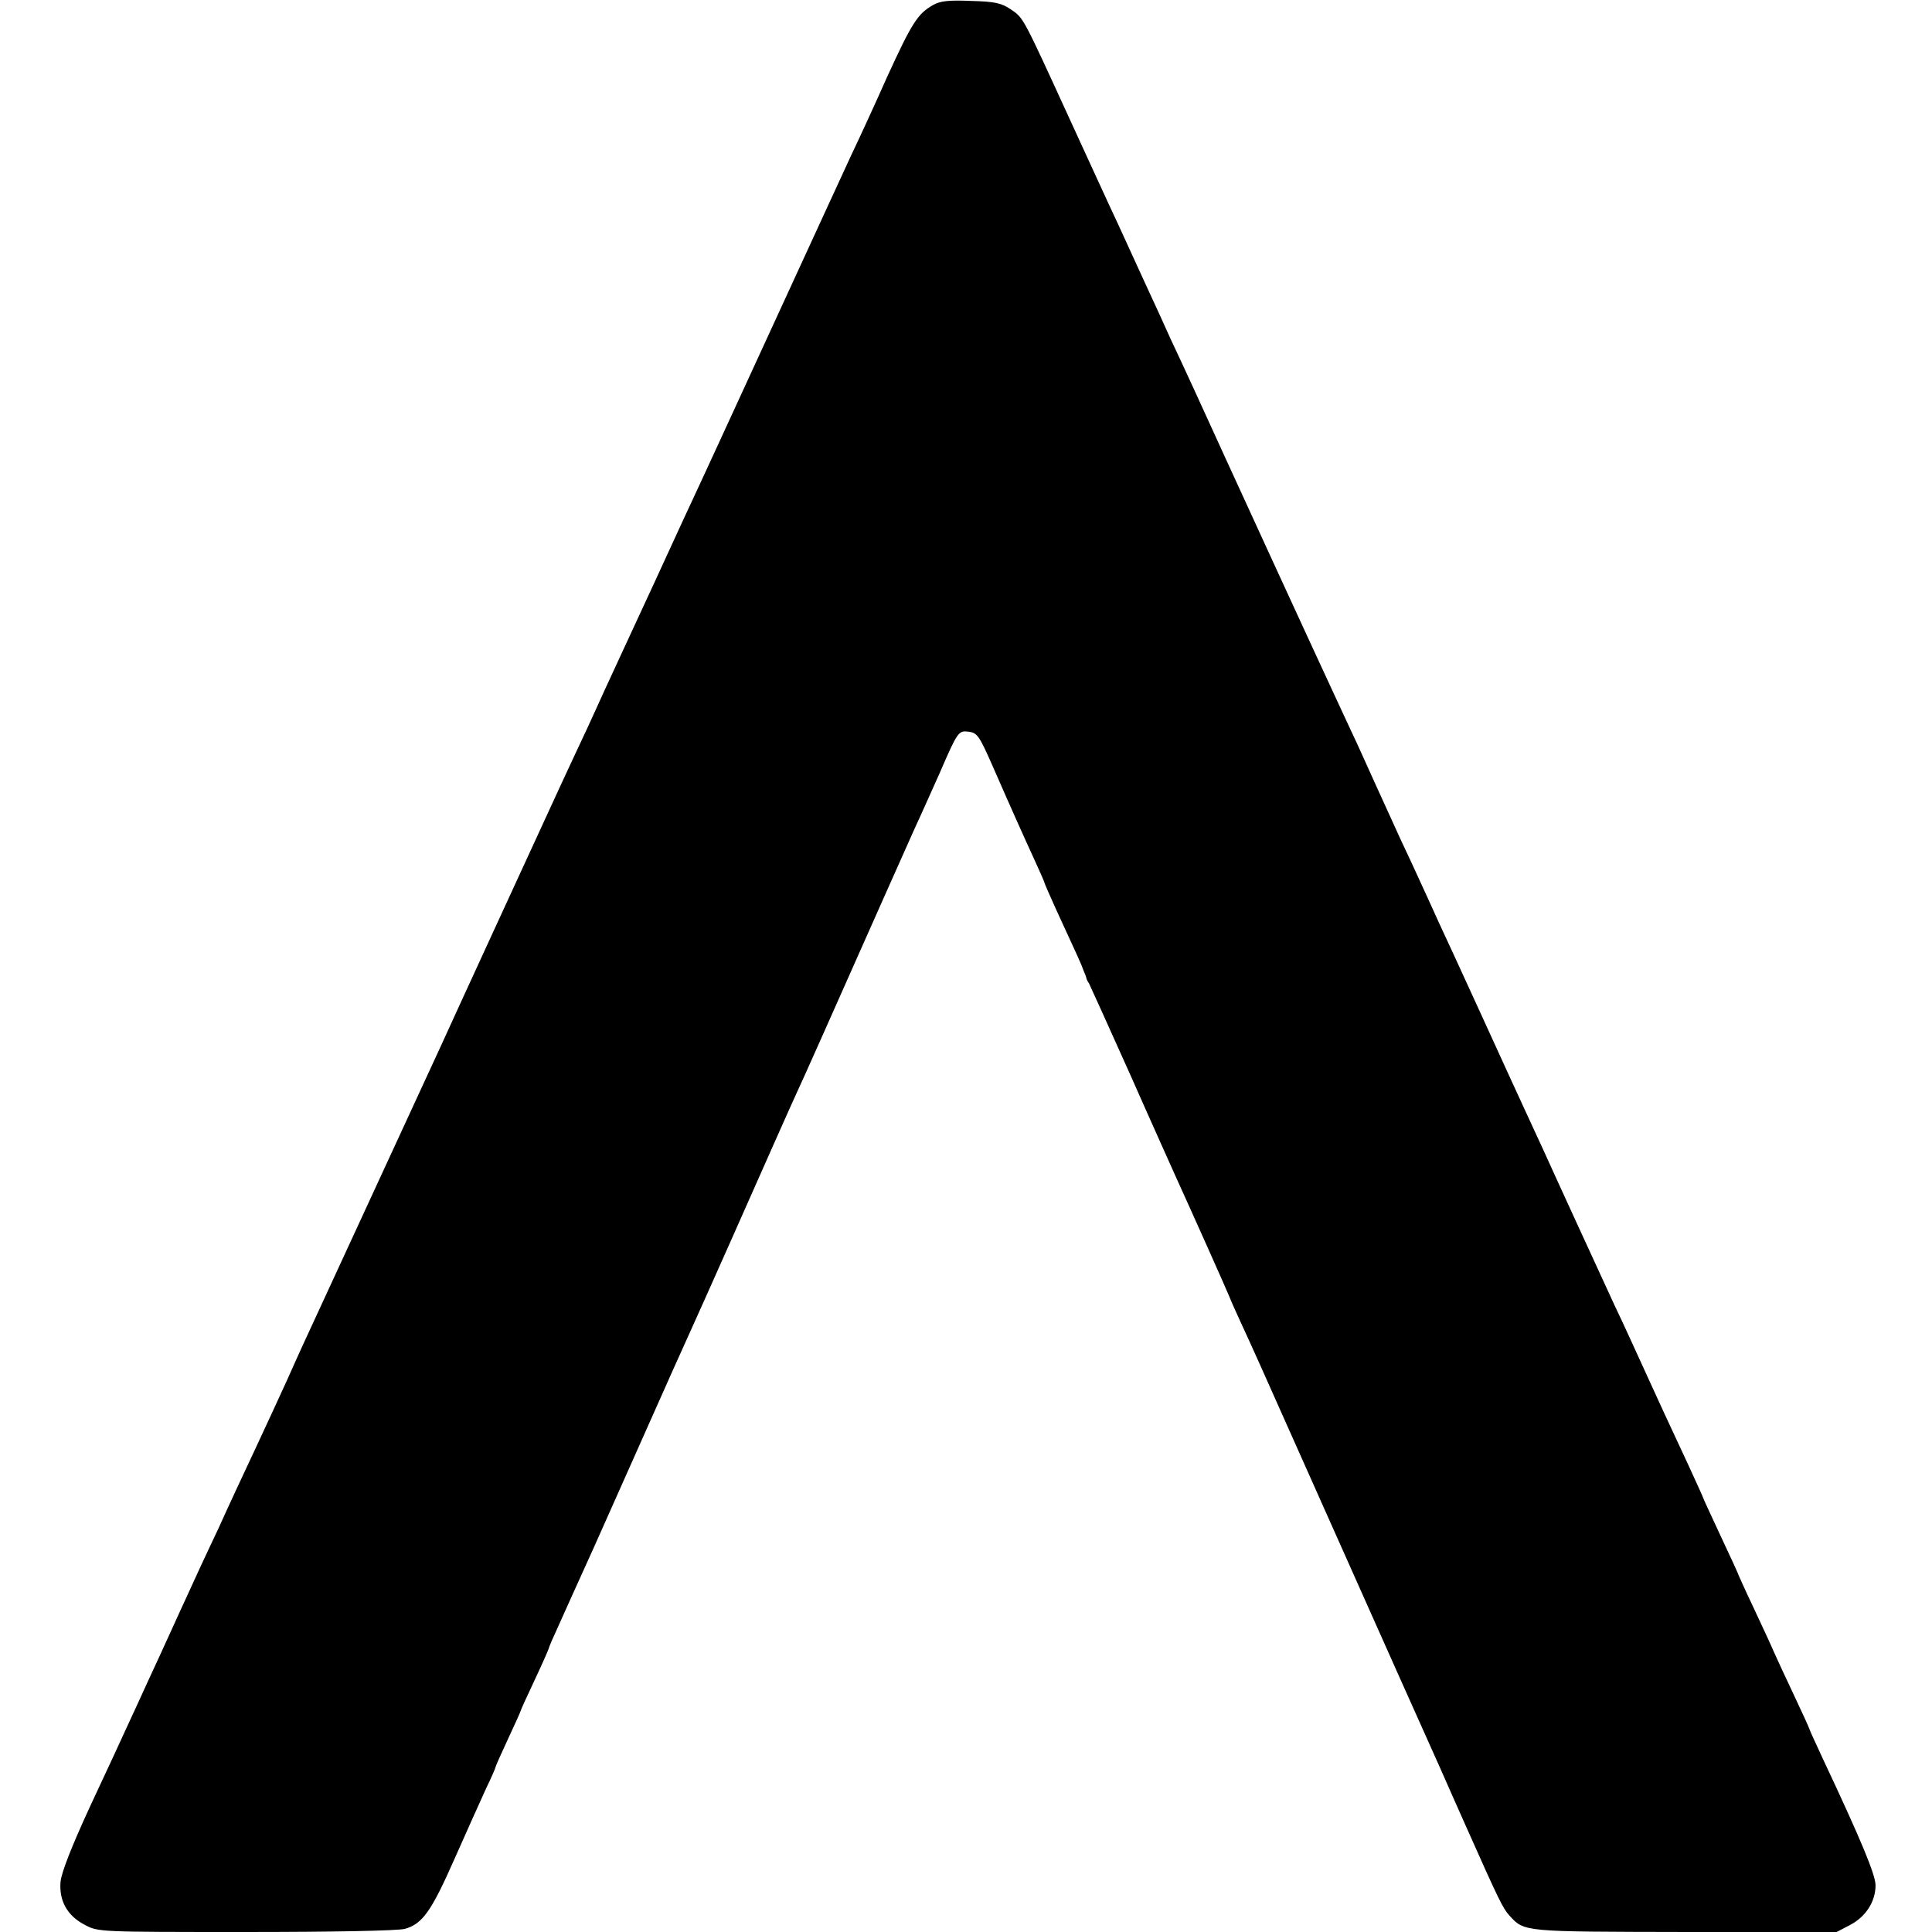 <?xml version="1.0" standalone="no"?>
<!DOCTYPE svg PUBLIC "-//W3C//DTD SVG 20010904//EN"
 "http://www.w3.org/TR/2001/REC-SVG-20010904/DTD/svg10.dtd">
<svg version="1.0" xmlns="http://www.w3.org/2000/svg"
 width="616pt" height="616pt" viewBox="0 0 616 616"
 preserveAspectRatio="xMidYMid meet">
<g transform="translate(0,616) scale(0.1,-0.1)"
fill="#000000" stroke="none">
<path d="M2975 6144 c-49 -28 -67 -56 -145 -226 -40 -90 -92 -203 -116 -253
-23 -49 -119 -259 -214 -465 -95 -206 -188 -409 -207 -450 -19 -41 -46 -100
-60 -130 -14 -30 -82 -176 -150 -325 -69 -148 -138 -299 -155 -335 -16 -36
-42 -92 -57 -125 -16 -33 -53 -114 -84 -180 -94 -204 -353 -767 -379 -825 -23
-50 -347 -752 -420 -910 -17 -36 -38 -83 -48 -105 -16 -38 -109 -239 -187
-405 -19 -41 -44 -95 -55 -120 -12 -25 -39 -83 -61 -130 -21 -47 -61 -132 -87
-190 -26 -58 -62 -135 -79 -172 -17 -38 -45 -98 -62 -135 -17 -38 -72 -156
-122 -263 -59 -128 -91 -210 -94 -240 -5 -60 21 -108 77 -137 43 -23 43 -23
514 -23 279 0 485 4 507 10 56 16 84 55 159 225 39 88 84 188 100 223 17 35
30 65 30 68 0 2 18 43 40 90 22 47 40 87 40 89 0 2 20 46 45 99 25 53 45 99
45 101 0 3 14 35 31 72 17 38 67 149 112 248 44 99 101 227 127 285 26 58 83
186 127 285 45 99 93 207 108 240 27 60 48 108 78 175 94 212 192 433 207 465
19 40 122 272 270 605 43 96 91 204 107 240 17 36 52 115 79 175 58 134 60
136 93 132 27 -4 33 -12 77 -112 55 -126 103 -233 133 -298 17 -37 31 -69 31
-71 0 -2 16 -39 36 -83 72 -156 82 -178 89 -198 5 -11 9 -22 9 -25 1 -3 4 -10
8 -15 3 -6 62 -136 131 -290 68 -154 134 -300 145 -325 52 -114 165 -367 172
-385 4 -11 22 -51 40 -90 18 -38 88 -194 155 -345 291 -653 455 -1019 478
-1070 13 -30 50 -113 82 -185 105 -236 117 -260 138 -283 48 -52 41 -51 559
-52 l484 0 44 23 c49 26 80 74 80 126 0 33 -46 144 -166 399 -24 52 -44 95
-44 97 0 2 -23 53 -51 112 -28 59 -57 122 -64 138 -7 17 -36 79 -64 139 -28
59 -51 110 -51 112 0 1 -25 55 -55 119 -30 65 -55 118 -55 120 0 2 -21 47 -46
102 -66 141 -98 211 -124 268 -46 100 -78 172 -113 245 -19 41 -71 154 -115
250 -44 96 -94 205 -111 243 -17 37 -44 95 -60 130 -16 34 -77 168 -136 297
-59 129 -121 264 -138 300 -16 36 -42 92 -57 125 -15 33 -44 96 -65 140 -20
44 -57 125 -82 180 -25 55 -57 127 -73 160 -15 33 -45 96 -65 140 -43 92 -311
675 -345 750 -42 93 -137 300 -168 365 -16 36 -52 115 -80 175 -28 61 -67 146
-87 190 -21 44 -89 193 -152 330 -153 334 -149 327 -190 355 -30 20 -49 25
-127 27 -71 3 -98 0 -121 -13z"/>
</g>
</svg>
